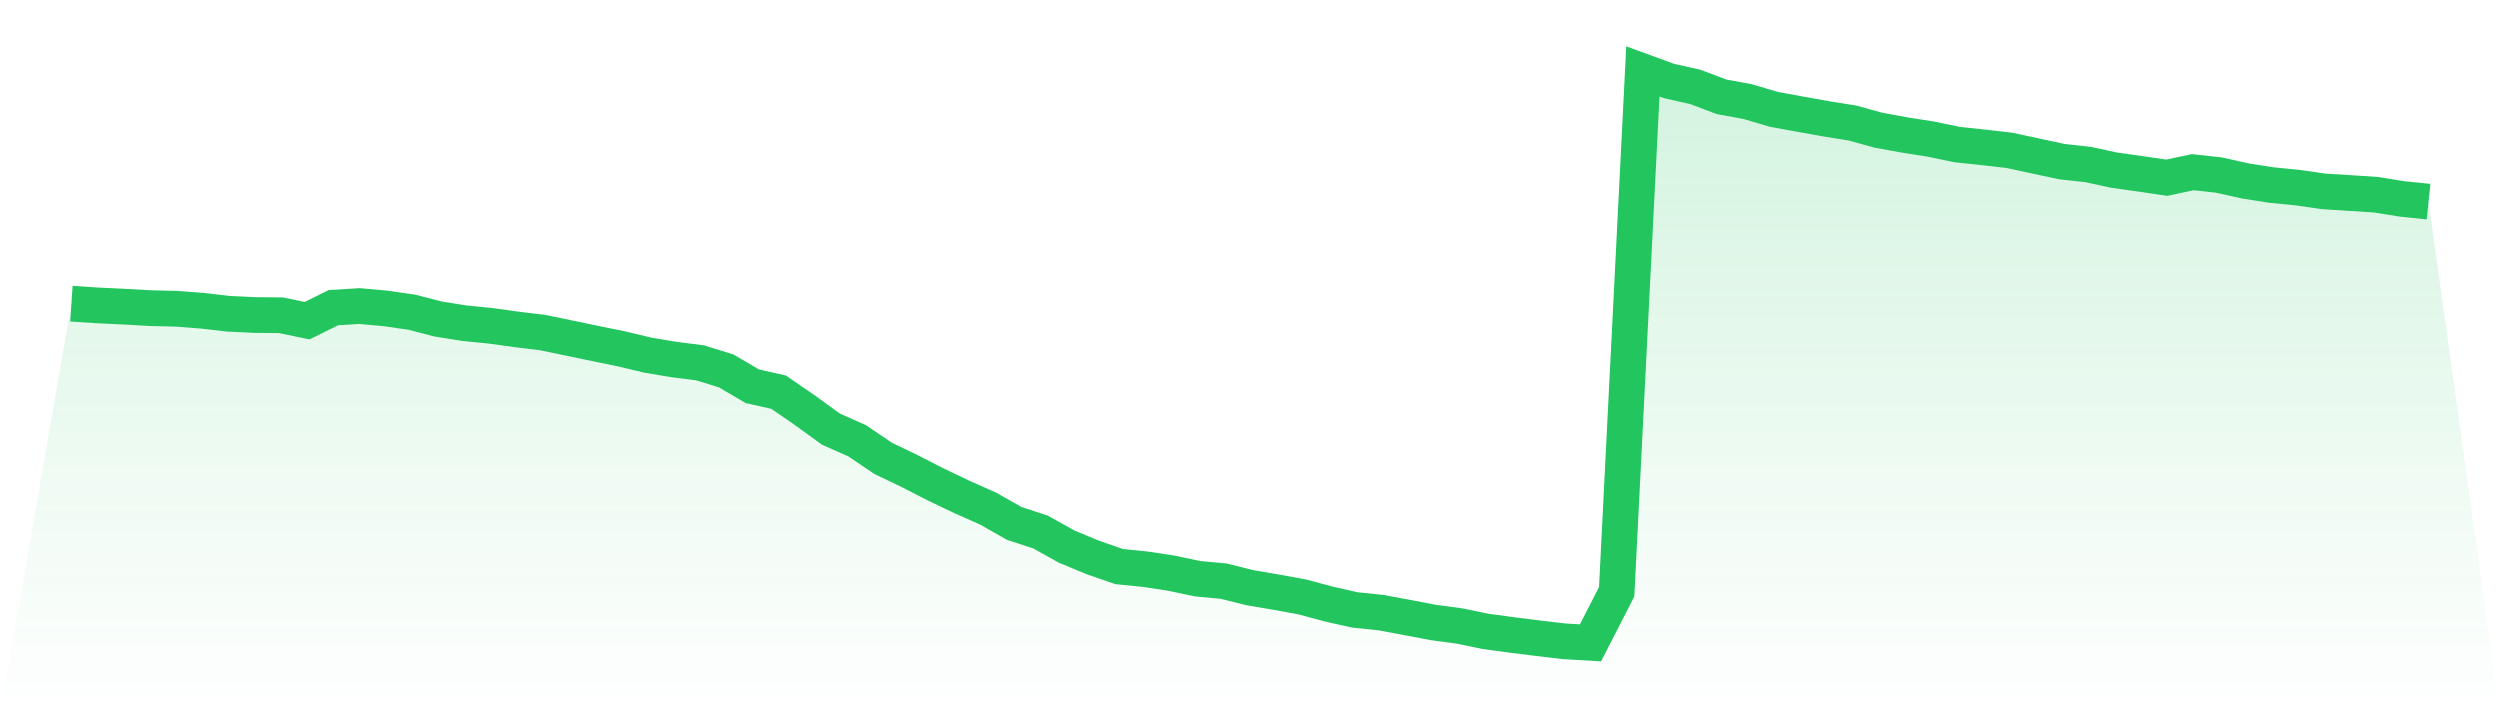 <svg viewBox="0 0 140 40" xmlns="http://www.w3.org/2000/svg">
<defs>
<linearGradient id="gradient" x1="0" x2="0" y1="0" y2="1">
<stop offset="0%" stop-color="#22c55e" stop-opacity="0.2"/>
<stop offset="100%" stop-color="#22c55e" stop-opacity="0"/>
</linearGradient>
</defs>
<path d="M4,17.006 L4,17.006 L5.467,17.103 L6.933,17.172 L8.4,17.255 L9.867,17.291 L11.333,17.402 L12.8,17.572 L14.267,17.64 L15.733,17.655 L17.2,17.957 L18.667,17.229 L20.133,17.139 L21.6,17.273 L23.067,17.485 L24.533,17.864 L26,18.098 L27.467,18.245 L28.933,18.447 L30.4,18.627 L31.867,18.93 L33.333,19.236 L34.8,19.535 L36.267,19.885 L37.733,20.133 L39.2,20.317 L40.667,20.771 L42.133,21.632 L43.6,21.96 L45.067,22.969 L46.533,24.032 L48,24.684 L49.467,25.674 L50.933,26.377 L52.4,27.13 L53.867,27.829 L55.333,28.481 L56.8,29.313 L58.267,29.792 L59.733,30.61 L61.2,31.219 L62.667,31.727 L64.133,31.875 L65.6,32.098 L67.067,32.408 L68.533,32.545 L70,32.912 L71.467,33.161 L72.933,33.428 L74.4,33.824 L75.867,34.155 L77.333,34.307 L78.8,34.58 L80.267,34.858 L81.733,35.056 L83.2,35.359 L84.667,35.557 L86.133,35.741 L87.6,35.914 L89.067,36 L90.533,33.139 L92,4 L93.467,4.537 L94.933,4.865 L96.4,5.42 L97.867,5.69 L99.333,6.122 L100.8,6.392 L102.267,6.655 L103.733,6.889 L105.2,7.293 L106.667,7.56 L108.133,7.79 L109.6,8.096 L111.067,8.251 L112.533,8.421 L114,8.738 L115.467,9.051 L116.933,9.213 L118.4,9.53 L119.867,9.736 L121.333,9.952 L122.8,9.642 L124.267,9.804 L125.733,10.132 L127.2,10.363 L128.667,10.507 L130.133,10.719 L131.6,10.809 L133.067,10.907 L134.533,11.141 L136,11.292 L140,40 L0,40 z" fill="url(#gradient)"/>
<path d="M4,17.006 L4,17.006 L5.467,17.103 L6.933,17.172 L8.4,17.255 L9.867,17.291 L11.333,17.402 L12.8,17.572 L14.267,17.64 L15.733,17.655 L17.2,17.957 L18.667,17.229 L20.133,17.139 L21.6,17.273 L23.067,17.485 L24.533,17.864 L26,18.098 L27.467,18.245 L28.933,18.447 L30.4,18.627 L31.867,18.93 L33.333,19.236 L34.8,19.535 L36.267,19.885 L37.733,20.133 L39.2,20.317 L40.667,20.771 L42.133,21.632 L43.6,21.96 L45.067,22.969 L46.533,24.032 L48,24.684 L49.467,25.674 L50.933,26.377 L52.4,27.13 L53.867,27.829 L55.333,28.481 L56.8,29.313 L58.267,29.792 L59.733,30.61 L61.2,31.219 L62.667,31.727 L64.133,31.875 L65.6,32.098 L67.067,32.408 L68.533,32.545 L70,32.912 L71.467,33.161 L72.933,33.428 L74.4,33.824 L75.867,34.155 L77.333,34.307 L78.8,34.58 L80.267,34.858 L81.733,35.056 L83.2,35.359 L84.667,35.557 L86.133,35.741 L87.6,35.914 L89.067,36 L90.533,33.139 L92,4 L93.467,4.537 L94.933,4.865 L96.4,5.42 L97.867,5.69 L99.333,6.122 L100.8,6.392 L102.267,6.655 L103.733,6.889 L105.2,7.293 L106.667,7.56 L108.133,7.79 L109.6,8.096 L111.067,8.251 L112.533,8.421 L114,8.738 L115.467,9.051 L116.933,9.213 L118.4,9.53 L119.867,9.736 L121.333,9.952 L122.8,9.642 L124.267,9.804 L125.733,10.132 L127.2,10.363 L128.667,10.507 L130.133,10.719 L131.6,10.809 L133.067,10.907 L134.533,11.141 L136,11.292" fill="none" stroke="#22c55e" stroke-width="2"/>
</svg>
